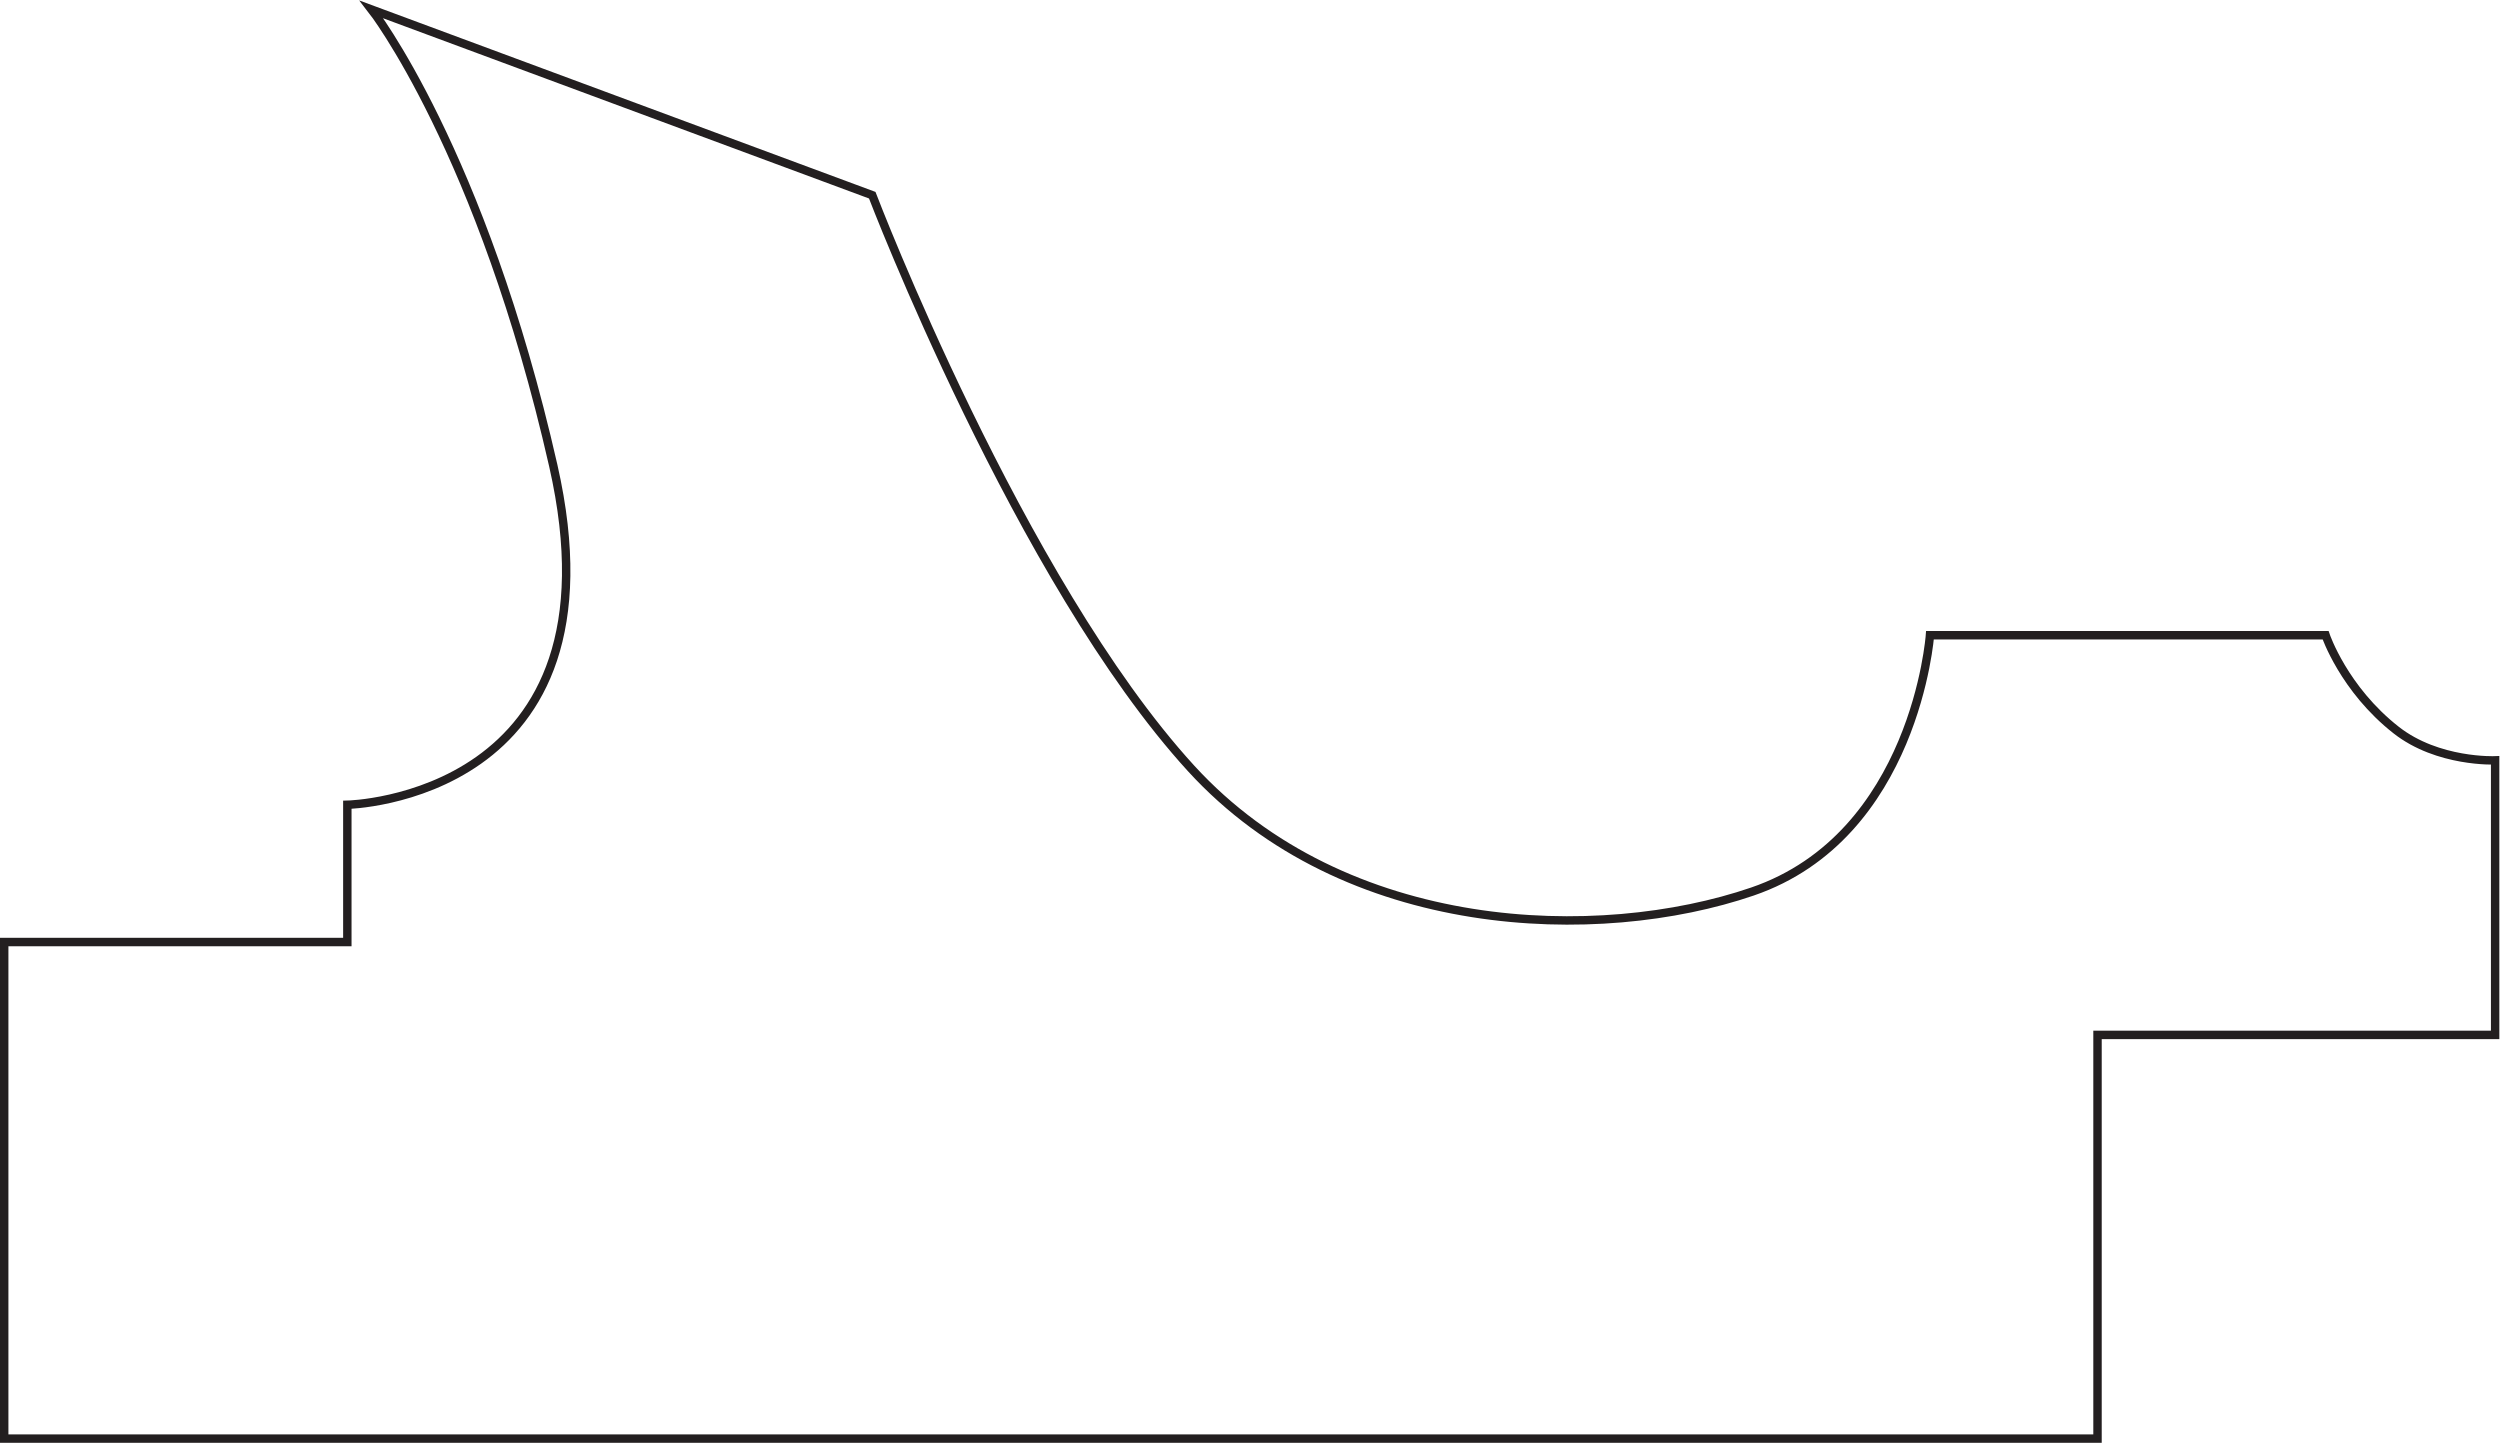 <?xml version="1.0" encoding="UTF-8" standalone="no"?>
<svg
   xmlns:dc="http://purl.org/dc/elements/1.1/"
   xmlns:cc="http://creativecommons.org/ns#"
   xmlns:rdf="http://www.w3.org/1999/02/22-rdf-syntax-ns#"
   xmlns:svg="http://www.w3.org/2000/svg"
   xmlns="http://www.w3.org/2000/svg"
   viewBox="0 0 198.107 114.333"
   height="114.333"
   width="198.107"
   xml:space="preserve"
   id="svg2"
   version="1.1"><defs
     id="defs6" /><g
     transform="matrix(1.333,0,0,-1.333,0,114.333)"
     id="g10"><g
       transform="scale(0.1)"
       id="g12"><path
         id="path14"
         style="fill:none;stroke:#231f20;stroke-width:5;stroke-linecap:butt;stroke-linejoin:miter;stroke-miterlimit:4;stroke-dasharray:none;stroke-opacity:1"
         d="M 1483.28,405.699 V 242.496 H 1246.91 V 2.496 H 2.5 V 297.703 h 203.98 v 81.602 c 0,0 167.43,3.359 122.43,201.597 C 286.371,768.238 220.898,852.066 220.898,852.066 L 518.52,741.676 c 0,0 87.57,-229.18 189.57,-340.781 91.598,-100.196 242.418,-104.415 333.63,-73.192 96.95,33.192 105.58,152.379 105.58,152.379 h 235.2 c 0,0 10.78,-31.965 41.99,-56.41 24.77,-19.418 58.79,-17.973 58.79,-17.973 z" /></g></g></svg>